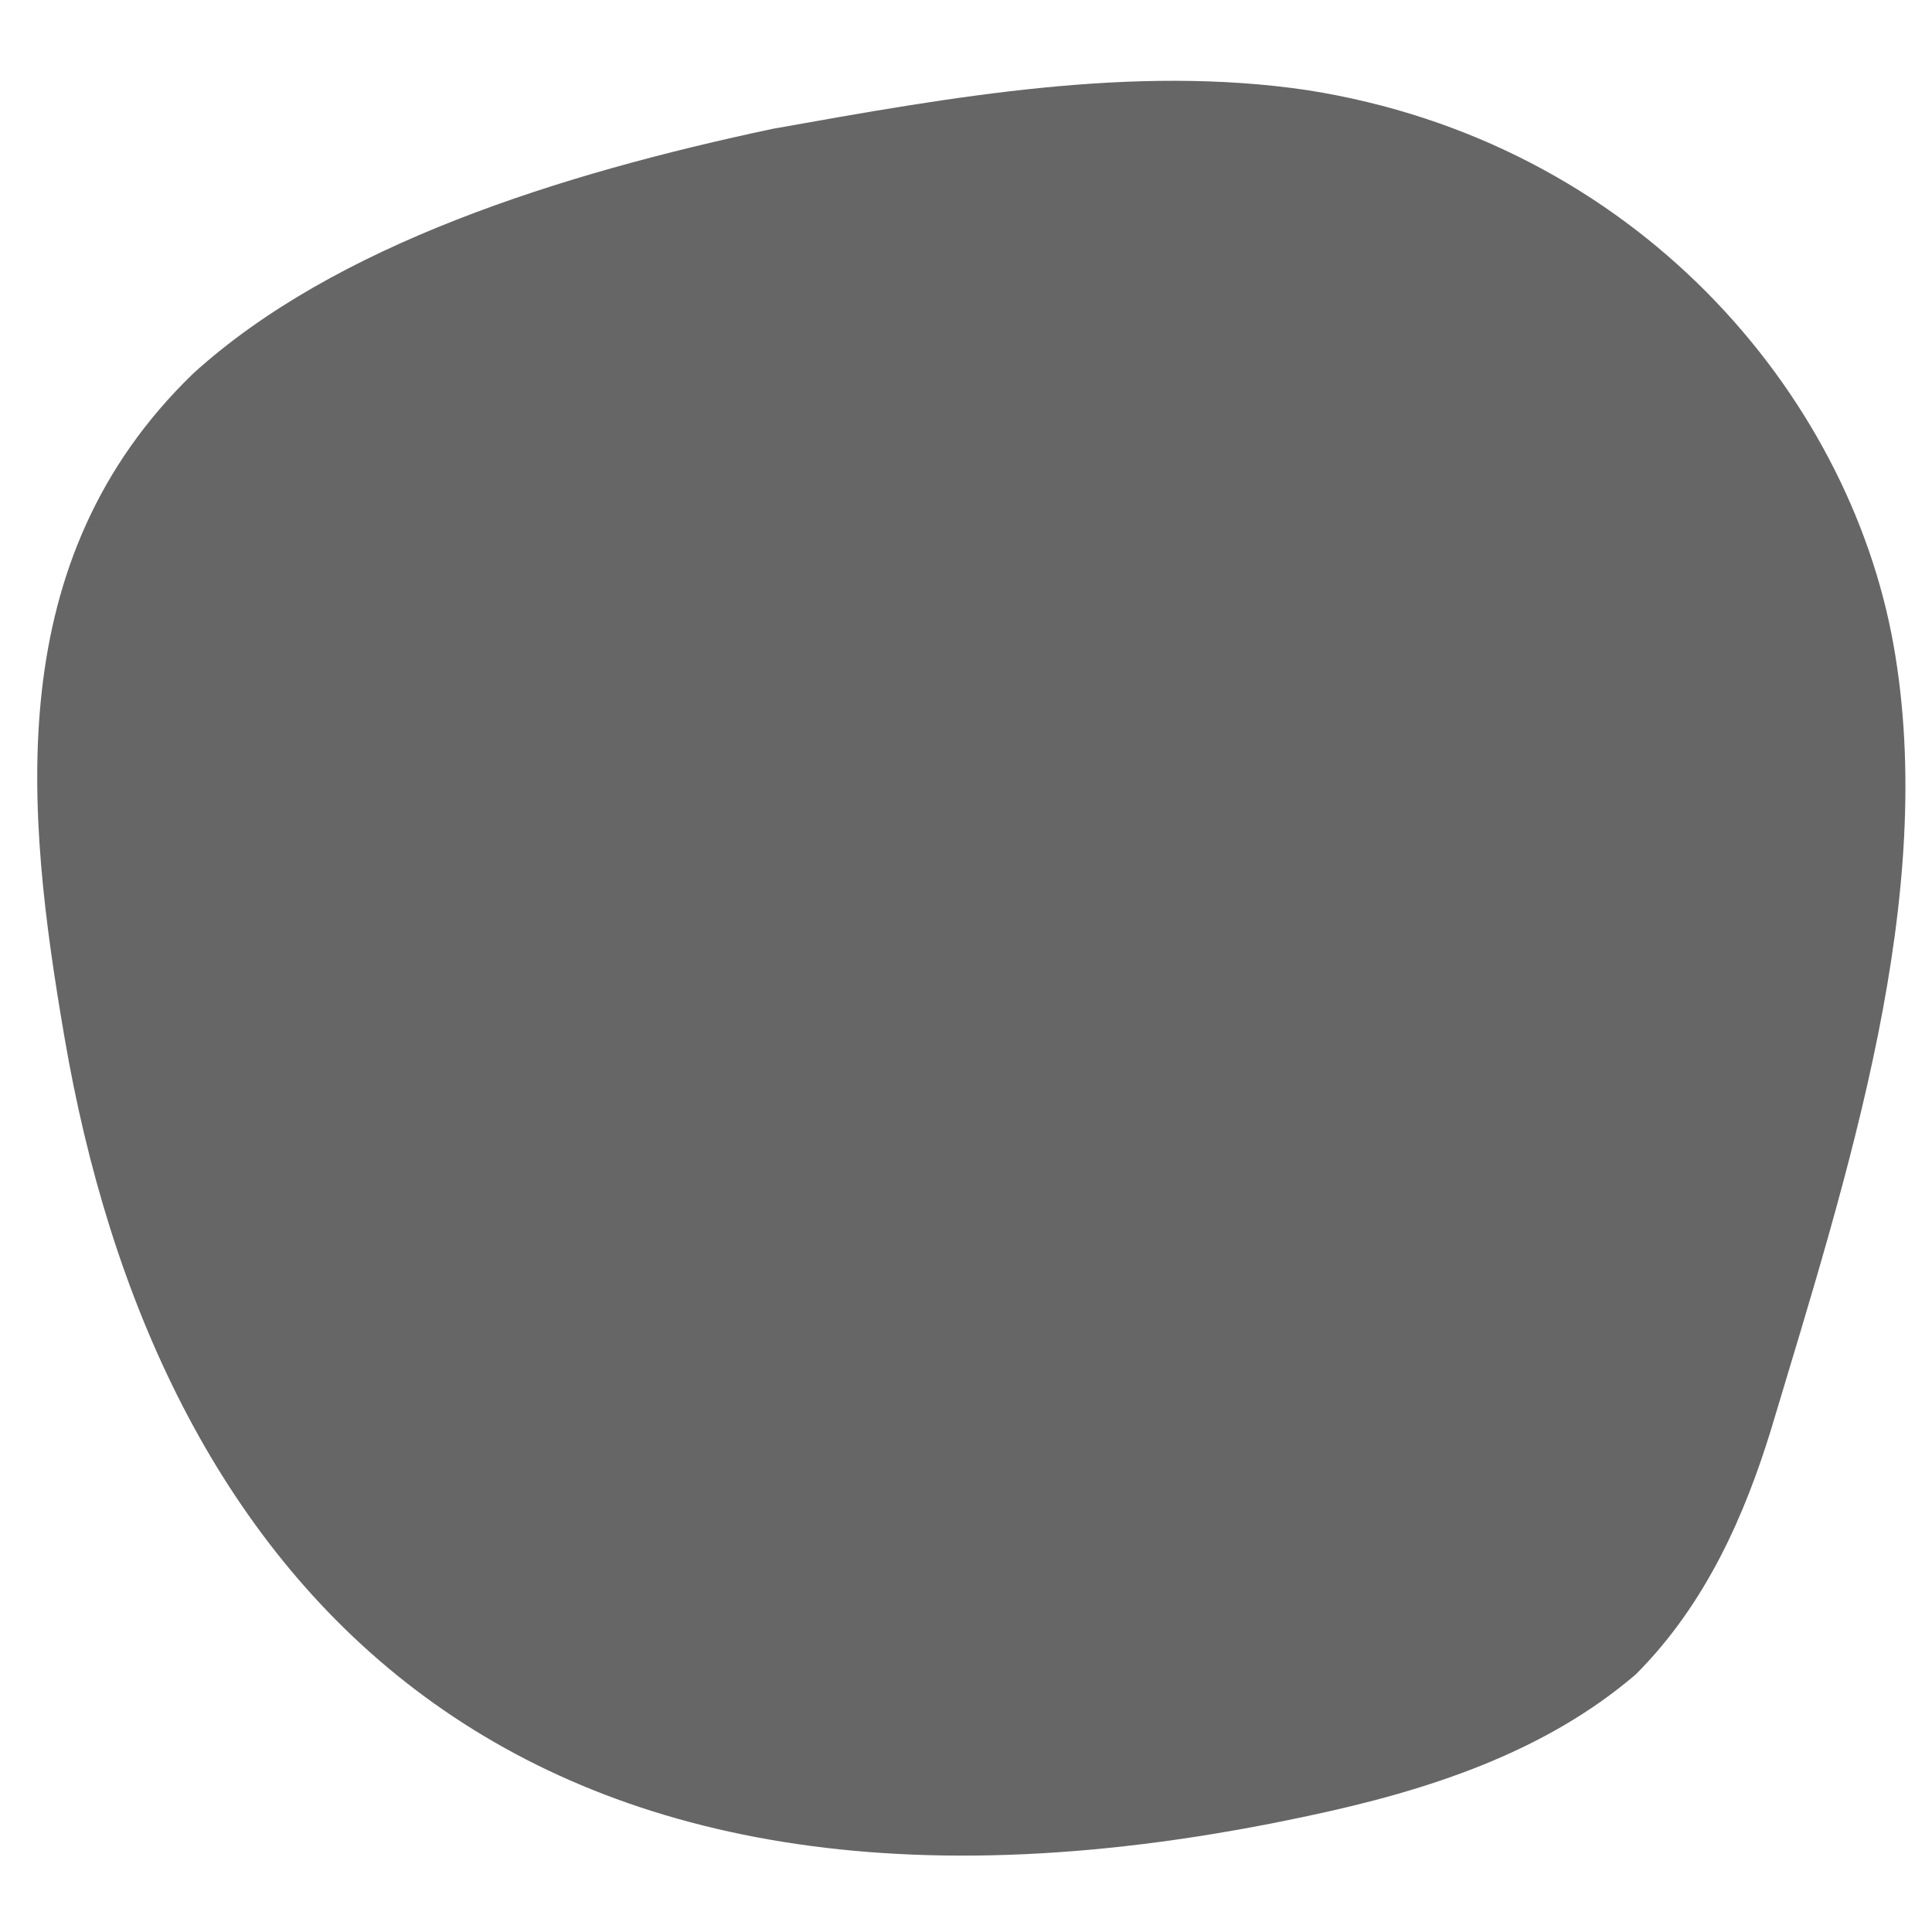 <?xml version="1.0" encoding="utf-8"?>
<!-- Generator: Adobe Illustrator 28.2.0, SVG Export Plug-In . SVG Version: 6.00 Build 0)  -->
<svg version="1.1" id="Calque_1" xmlns="http://www.w3.org/2000/svg" xmlns:xlink="http://www.w3.org/1999/xlink" x="0px" y="0px"
	 viewBox="0 0 30 30" style="enable-background:new 0 0 30 30;" xml:space="preserve">
<style type="text/css">
	.st0{fill:#666666;}
</style>
<path class="st0" d="M20.3,28.2c1.9-0.4,3.7-1,5.1-2.2c1.1-1.1,1.7-2.5,2.1-3.8c1.2-4,2.6-8.3,1.9-12.2c-0.7-3.9-4-7.8-9.1-8.6
	c-2.7-0.4-5.5,0.1-8.3,0.6c-3.3,0.7-6.8,1.8-9,3.8c-3,2.9-2.6,6.8-2,10.3C2.4,24.3,7.7,30.9,20.3,28.2z"/>
</svg>
